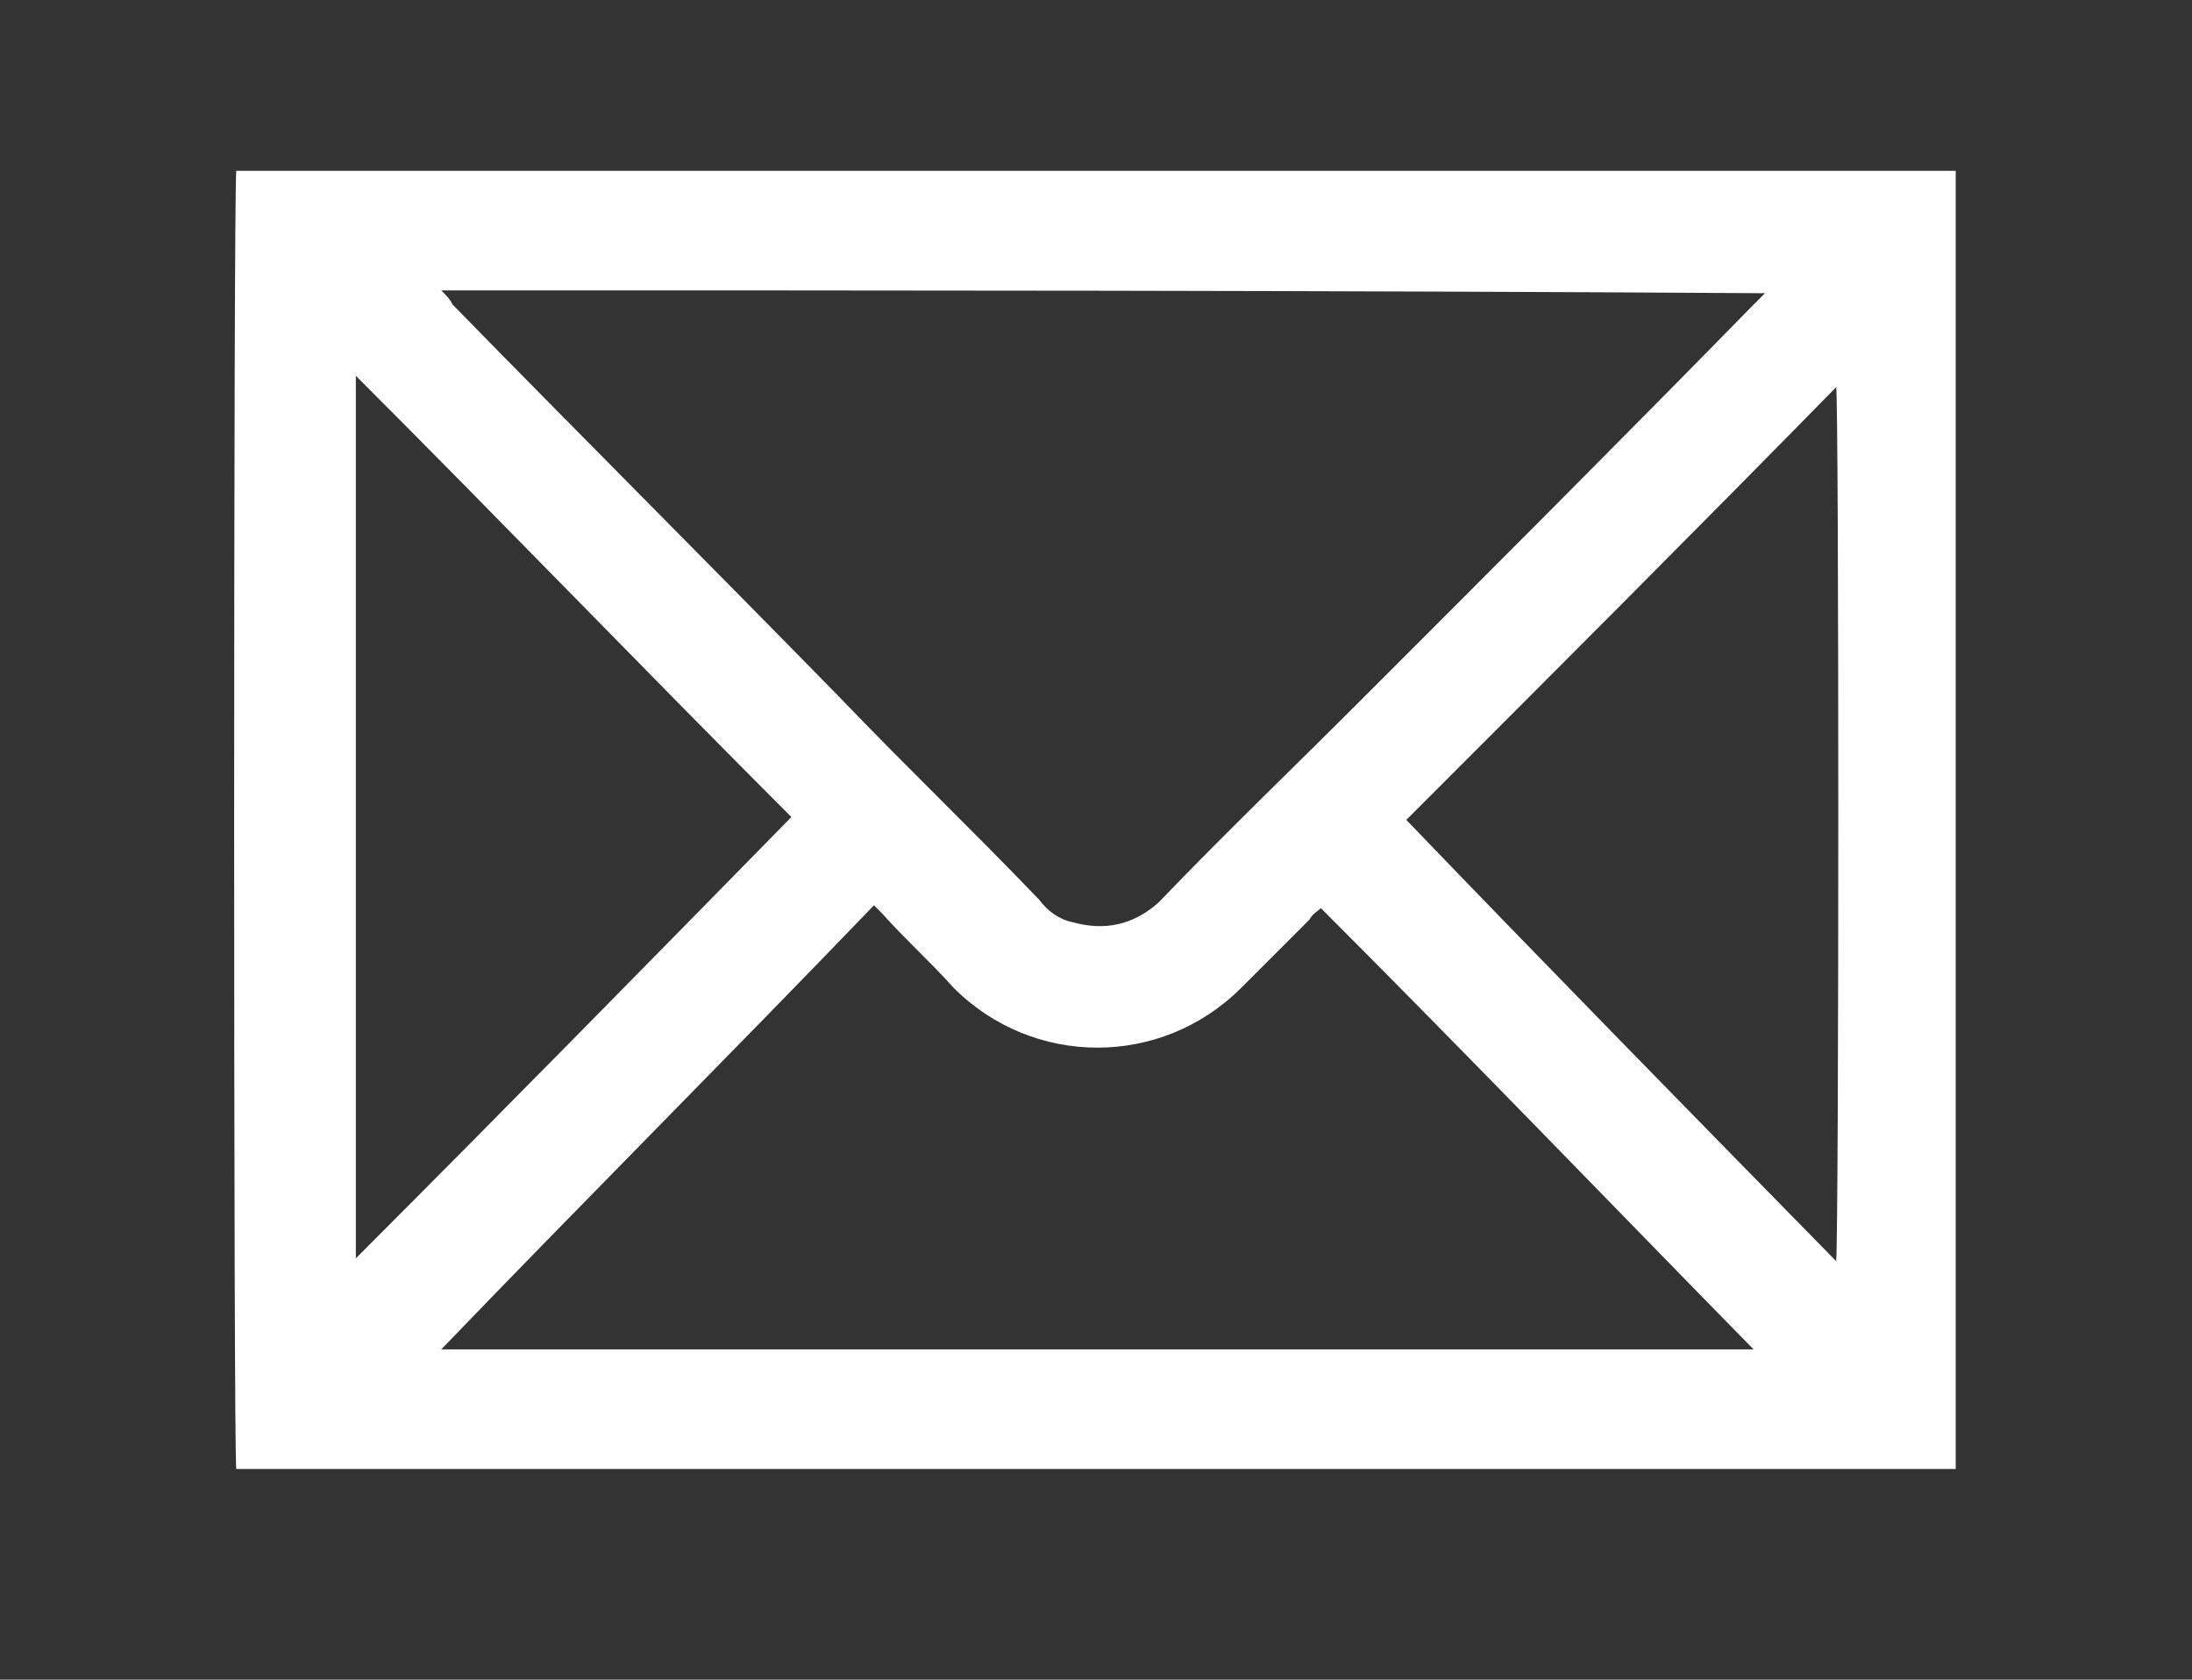 <?xml version="1.0" encoding="utf-8"?>
<!-- Generator: Adobe Illustrator 21.0.2, SVG Export Plug-In . SVG Version: 6.00 Build 0)  -->
<svg version="1.1" id="Ebene_1" xmlns="http://www.w3.org/2000/svg" xmlns:xlink="http://www.w3.org/1999/xlink" x="0px" y="0px"
	 viewBox="0 0 77 59" style="enable-background:new 0 0 77 59;" xml:space="preserve">
<rect x="0" y="0" width="77" height="59" fill="#333333" stroke="none"/>
<style type="text/css">
	.st0{fill:#FFFFFF;}
</style>
<path class="st0" d="M8.3,6c20.1,0,40.3,0,60.4,0c0,15.2,0,30.4,0,45.6c-20.1,0-40.3,0-60.4,0C8.2,51.3,8.2,6.6,8.3,6z M15.5,10.2
	c0.2,0.2,0.3,0.3,0.4,0.5c4.5,4.6,9.1,9.2,13.6,13.8c2.3,2.4,4.7,4.7,7,7.1c0.3,0.4,0.7,0.7,1.2,0.8c1.1,0.3,2.1,0.1,3-0.7
	c2.3-2.4,4.7-4.7,7.1-7.1c4.6-4.6,9.2-9.2,13.8-13.9c0.1-0.1,0.2-0.2,0.4-0.4C46.4,10.2,31,10.2,15.5,10.2z M15.5,47.4
	c15.4,0,30.7,0,46.1,0C56.5,42.2,51.5,37,46.4,31.9c-0.1,0.1-0.3,0.2-0.4,0.4c-0.8,0.8-1.6,1.6-2.4,2.4c-2.8,2.8-7.3,2.8-10.1,0
	c-0.8-0.9-1.7-1.7-2.5-2.6c-0.1-0.1-0.2-0.2-0.3-0.3C25.7,37,20.6,42.1,15.5,47.4z M12.5,44.2C12.5,44.2,12.6,44.2,12.5,44.2
	c5.1-5.1,10.2-10.3,15.3-15.5c-5.1-5.1-10.1-10.3-15.3-15.5C12.5,23.7,12.5,33.9,12.5,44.2z M64.5,44.3c0.1-1.1,0.1-30.3,0-30.7
	c-5,5.1-10,10.1-15.1,15.2C54.4,34,59.4,39.1,64.5,44.3z"/>
</svg>
